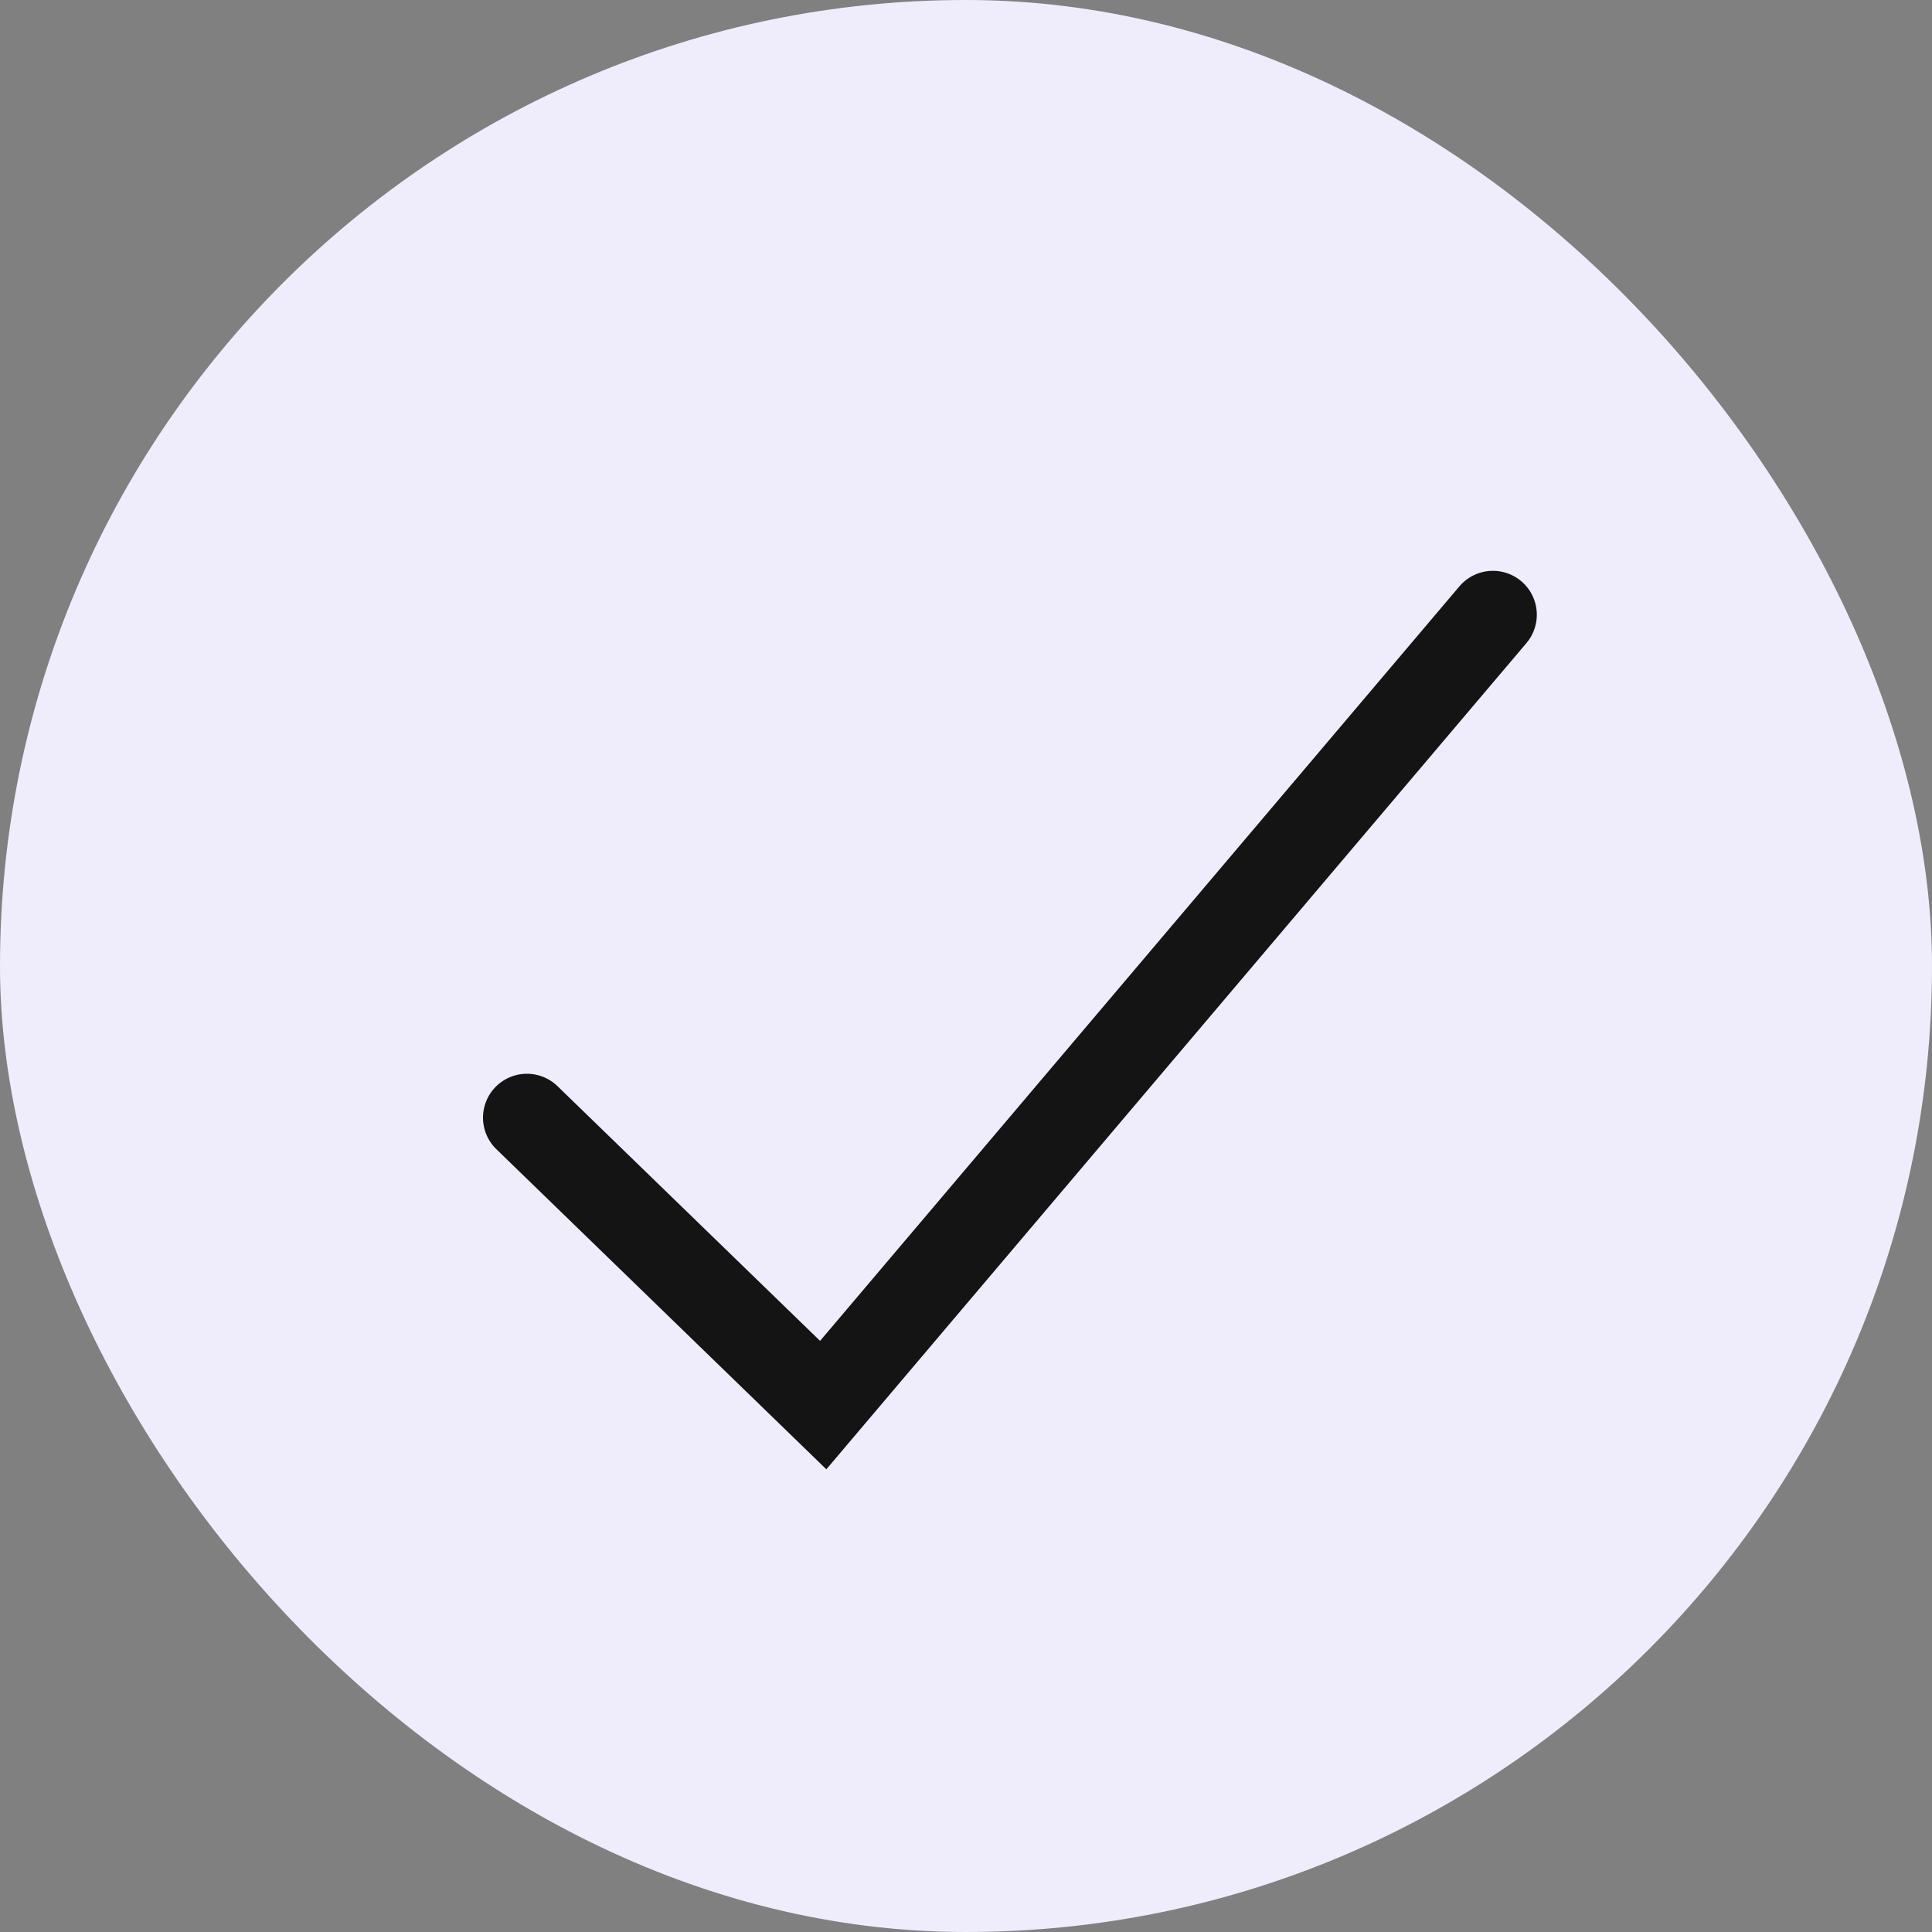 <svg width="22" height="22" viewBox="0 0 22 22" fill="none" xmlns="http://www.w3.org/2000/svg">
<rect x="0" y="0" width="22" height="22" fill="#808080" stroke="none"/>
<path d="M6 12.727L9.374 16L17 7" stroke="#141414" stroke-linecap="round"/>
<rect width="22" height="22" rx="11" fill="#EFEDFB"/>
<path d="M6 12.727L9.374 16L17 7" stroke="#141414" stroke-linecap="round"/>
</svg>
